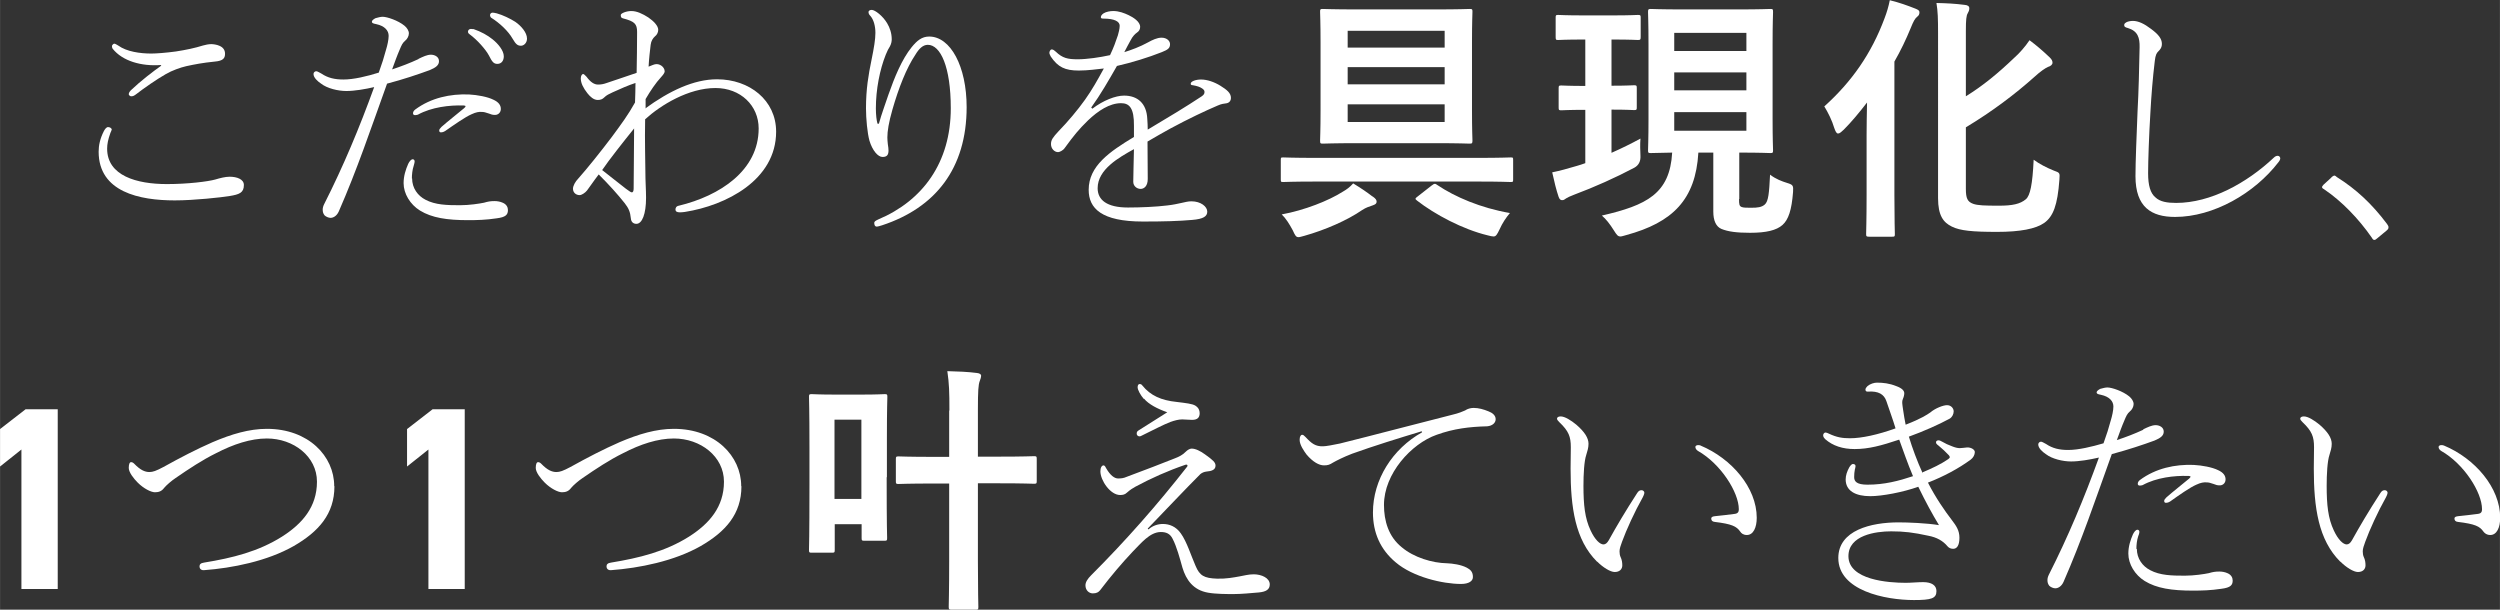 <?xml version="1.0" encoding="UTF-8"?><svg id="b" xmlns="http://www.w3.org/2000/svg" width="38.38mm" height="9.36mm" viewBox="0 0 108.78 26.53"><rect x="0" y="0" width="108.78" height="26.53" fill="#333333" stroke="none"/><defs><style>.d{fill:#fff;}</style></defs><g id="c"><path class="d" d="M4.86,5.64s-.03.09-.06.15c-.1.28-.14.48-.14.68,0,1.18,1.29,1.54,2.6,1.54.91,0,1.79-.11,2.11-.2.2-.06.43-.12.62-.12.32,0,.62.11.62.36,0,.34-.2.41-.62.48-.37.06-1.54.19-2.39.19-1.52,0-3.31-.36-3.31-2.12,0-.27.06-.57.23-.9.05-.09.11-.17.18-.17.08,0,.16.05.16.11ZM6.99,2.83c-.84.06-1.66-.17-2.09-.71-.03-.05-.03-.09-.03-.12s.06-.1.1-.1.12.05.17.08c.37.27.96.35,1.44.35.22,0,.62-.03,1.07-.09.45-.07.83-.15,1.18-.26.1-.03.25-.06.36-.06.08,0,.24.02.35.07.17.07.25.19.25.35,0,.19-.08.31-.45.34-.51.05-.87.12-1.24.2-.26.06-.62.19-.88.34-.45.26-.92.59-1.34.91-.08.06-.14.06-.18.06s-.1-.05-.1-.09c0-.07.06-.14.09-.17.43-.41.98-.83,1.32-1.07v-.02Z"/><path class="d" d="M18.21,2.56c.19-.09.37-.18.54-.18.16,0,.35.09.35.28,0,.18-.14.28-.4.39-.52.19-1.14.4-1.86.59-.73,2.03-1.3,3.73-2.1,5.56-.09.2-.24.28-.36.28-.08,0-.2-.05-.26-.11-.06-.08-.08-.15-.08-.25,0-.07.02-.15.06-.23.85-1.68,1.53-3.31,2.18-5.1-.39.09-.85.17-1.21.17s-.83-.11-1.1-.32c-.15-.1-.33-.26-.33-.42,0-.07.06-.12.12-.12.05,0,.12.05.22.1.28.19.58.26.96.26.45,0,1.03-.14,1.54-.3.14-.39.23-.67.32-1.01.05-.16.11-.42.11-.59,0-.23-.17-.43-.54-.51-.17-.03-.19-.06-.19-.11s.08-.11.16-.15c.11-.03.22-.06.31-.06.19,0,.67.16.95.39.11.09.19.22.19.33,0,.12-.07.25-.16.32-.12.1-.16.2-.24.39-.11.25-.22.56-.33.86.42-.14.76-.27,1.15-.45ZM17.93,7.76c0,.43.25.76.58.93.43.23.95.24,1.51.24.4,0,.85-.07,1.04-.11.17-.05.28-.07.46-.07.11,0,.24.02.35.07.17.07.23.2.23.32,0,.2-.09.31-.49.36-.46.07-.86.08-1.24.08-.92,0-1.58-.1-2.1-.42-.42-.26-.71-.73-.71-1.19,0-.31.09-.59.2-.84.05-.1.12-.2.2-.2.06,0,.08.06.08.09,0,.06-.03.15-.04.19-.06.18-.08.39-.08.56ZM20.16,4.59c-.6-.02-1.38.07-1.98.4-.03.01-.09.02-.12.02-.06,0-.09-.03-.09-.08,0-.06.03-.11.09-.16.7-.52,1.54-.69,2.34-.66.37.02.81.1,1.07.23.22.1.33.24.32.42-.01.16-.14.25-.27.24-.08,0-.16-.02-.25-.06-.14-.05-.22-.07-.31-.07-.11-.01-.25.01-.44.1-.28.12-.76.46-1.15.73-.08.05-.14.06-.18.06-.06,0-.08-.03-.08-.09,0-.05.05-.09.1-.15.26-.23.73-.6.98-.81.09-.08.09-.11-.01-.12ZM20.59,1.26c.35.12.63.28.84.45.24.19.49.49.49.74,0,.2-.11.33-.28.33-.16,0-.23-.09-.37-.37-.14-.26-.5-.67-.84-.92-.05-.03-.07-.08-.07-.11,0-.07.06-.12.12-.12.03,0,.08,0,.11.01ZM21.61.58c.26.07.59.23.81.37.26.18.51.47.51.73,0,.19-.14.31-.26.31-.14,0-.22-.05-.37-.31-.18-.32-.56-.68-.93-.91-.03-.02-.05-.08-.05-.11,0-.06.05-.11.11-.11.03,0,.1.01.18.03Z"/><path class="d" d="M28.06,4.73c1.07-.78,2.13-1.28,3.14-1.28,1.41,0,2.57.91,2.57,2.28,0,2.11-2.19,3.21-3.96,3.49-.07.01-.15.02-.23.02-.14,0-.19-.05-.19-.12s.03-.15.15-.17c1.78-.43,3.47-1.53,3.47-3.36,0-1-.79-1.76-1.88-1.76-1.17,0-2.38.74-3.06,1.36-.02.96.01,1.83.01,2.23,0,.5.03.82.03,1.19,0,.7-.17,1.13-.42,1.13-.15,0-.23-.1-.24-.23-.03-.3-.1-.45-.27-.67-.31-.39-.67-.79-1.13-1.25-.26.34-.4.56-.51.7-.08.1-.23.2-.32.2-.16,0-.29-.11-.29-.28,0-.12.1-.31.23-.44.4-.45.96-1.15,1.46-1.81.42-.57.71-.96,1.01-1.5.01-.28.02-.6.02-.85-.31.1-.65.25-1,.41-.15.07-.26.12-.36.22-.07.07-.15.11-.28.11-.18,0-.33-.14-.45-.29-.18-.23-.29-.44-.29-.65,0-.12.06-.19.1-.19s.09.06.15.12c.17.23.33.34.5.34.12,0,.24-.02.35-.06.43-.14.79-.27,1.33-.45.01-.52.02-1.24.02-1.78,0-.35-.11-.46-.61-.59-.09-.02-.1-.07-.1-.15,0-.07.24-.17.46-.17.24,0,.49.12.74.28.23.16.43.36.43.54,0,.12-.07.23-.14.28-.09.08-.17.2-.19.37-.03.25-.07.59-.09.95.16-.06.25-.11.34-.11s.14.02.22.07c.07.05.14.14.14.24,0,.08-.08.17-.16.26-.23.25-.46.59-.67.95v.39ZM27.23,8.21c.15.11.22.16.26.16.06,0,.08-.07.08-.17,0-.67.02-1.69.02-2.61-.46.57-1.1,1.38-1.39,1.81.36.29.68.53,1.03.81Z"/><path class="d" d="M38.24,5.39c.12-.44.27-.83.42-1.28.26-.74.58-1.53,1.01-2.06.23-.28.44-.46.76-.46.93,0,1.63,1.3,1.63,3.07,0,2.68-1.37,4.38-3.67,5.14-.1.03-.19.06-.24.06-.09,0-.11-.09-.11-.16s.07-.1.17-.15c1.95-.82,3.16-2.49,3.16-4.84,0-1.81-.45-2.76-1-2.76-.22,0-.39.18-.54.43-.39.58-.73,1.45-1,2.39-.16.56-.22.94-.22,1.21,0,.09.01.19.02.29.02.11.03.22.03.28,0,.18-.06.28-.26.28s-.44-.28-.57-.71c-.09-.33-.15-.95-.15-1.41,0-.84.11-1.47.24-2.1.11-.54.17-.9.17-1.18s-.07-.58-.23-.75c-.05-.05-.07-.1-.07-.16,0-.05.06-.09.14-.09.14,0,.48.26.67.58.12.2.2.44.2.7,0,.09-.02.2-.08.31-.06.09-.11.19-.18.36-.26.65-.43,1.51-.43,2.34,0,.28.03.52.07.66h.05Z"/><path class="d" d="M47.53,4.73c.47-.36,1.01-.57,1.38-.57.59,0,.98.34,1.01,1.01.01.14.02.32.02.47.84-.5,1.69-1.01,2.35-1.45.1-.07.12-.12.12-.19,0-.06-.03-.1-.1-.15-.1-.07-.23-.11-.4-.14-.07-.01-.1-.01-.1-.07,0-.1.22-.18.45-.18.27,0,.58.11.84.27.29.18.46.32.46.53,0,.15-.1.23-.23.24-.08.01-.18.02-.34.09-.54.23-1.26.57-2.06,1-.31.17-.66.37-1,.57,0,.48.01.99.01,1.63,0,.31-.16.43-.31.43-.16,0-.32-.12-.32-.31,0-.35.02-.78.03-1.42-.65.36-1.58.88-1.58,1.7,0,.51.4.84,1.32.84.54,0,1.24-.03,1.71-.09.27-.03.43-.07.62-.11.15-.03.27-.07.43-.07.41,0,.69.23.69.45,0,.2-.16.32-.66.36-.56.05-1.22.07-2.14.07-1.8,0-2.36-.57-2.36-1.38,0-1.04.91-1.66,1.97-2.3v-.48c.01-.78-.2-.99-.56-.99-.5,0-1,.33-1.44.75-.4.39-.62.66-1.02,1.21-.07.1-.22.17-.28.17-.16,0-.31-.15-.31-.35,0-.18.08-.29.33-.56.4-.41.83-.92,1.15-1.37.32-.45.54-.85.82-1.36-.29.03-.69.09-1.09.09-.6,0-.91-.15-1.22-.61-.03-.06-.06-.12-.06-.16,0-.07.05-.15.1-.15.07,0,.12.05.18.1.29.28.52.33.95.33.4,0,.96-.08,1.41-.18.16-.34.24-.56.34-.86.03-.11.08-.28.08-.42,0-.18-.22-.31-.7-.31-.08,0-.12-.01-.12-.06s.03-.11.12-.17c.11-.07.29-.1.42-.1.25,0,.48.09.67.18.19.09.5.28.5.51,0,.11-.05.19-.14.25-.07.05-.18.14-.29.36-.07.12-.17.32-.26.49.29-.09.68-.23,1.04-.43.18-.1.39-.2.58-.2.23,0,.37.14.37.28,0,.17-.08.24-.36.35-.58.23-1.29.45-1.95.6-.36.63-.71,1.24-1.12,1.81l.02.02Z"/><path class="d" d="M57.26,7.9c-1,0-1.35.02-1.42.02-.11,0-.11-.01-.11-.12v-.83c0-.11,0-.12.11-.12.07,0,.42.02,1.42.02h7.05c1,0,1.35-.02,1.42-.02.11,0,.11.01.11.12v.83c0,.11,0,.12-.11.12-.07,0-.42-.02-1.42-.02h-7.05ZM59.73,8.55c.14.1.17.16.17.23,0,.08-.06.12-.18.16-.15.05-.28.09-.45.2-.65.45-1.62.87-2.51,1.12-.12.03-.2.06-.26.06-.11,0-.15-.08-.25-.3-.15-.28-.31-.53-.48-.69.99-.18,2.05-.6,2.66-.99.16-.09.31-.2.45-.36.36.22.58.37.84.57ZM62.42.41c1.09,0,1.46-.02,1.53-.02.11,0,.12.01.12.12,0,.07-.02.46-.02,1.32v2.98c0,.85.02,1.24.02,1.3,0,.12-.01.14-.12.14-.07,0-.44-.02-1.53-.02h-3.32c-1.09,0-1.46.02-1.54.02-.11,0-.12-.01-.12-.14,0-.07.02-.45.02-1.3V1.83c0-.85-.02-1.24-.02-1.32,0-.11.01-.12.12-.12.08,0,.45.02,1.54.02h3.32ZM58.64,1.34v.73h4.22v-.73h-4.22ZM62.86,3.67v-.75h-4.22v.75h4.22ZM62.86,4.54h-4.22v.77h4.22v-.77ZM62.3,8.07c.11-.09.15-.09.24-.02.77.52,1.89,1,3.16,1.22-.17.2-.33.44-.45.71-.11.23-.16.31-.26.31-.06,0-.15-.02-.26-.05-1.08-.26-2.3-.91-3.07-1.51-.11-.08-.08-.1.05-.2l.6-.47Z"/><path class="d" d="M70.12,1.72v2.01c.68,0,.91-.02.98-.02.11,0,.12.01.12.12v.84c0,.11-.01.12-.12.12-.07,0-.29-.02-.98-.02v1.88c.43-.19.86-.4,1.26-.62-.02.25-.01.51,0,.75q.02.36-.27.52c-.79.42-1.75.85-2.61,1.17-.18.07-.29.12-.35.16-.08.06-.11.08-.18.08-.06,0-.11-.03-.15-.14-.1-.29-.19-.66-.28-1.07.34-.07.67-.16,1.07-.28.12-.03.25-.08.37-.12v-2.32c-.74,0-.98.02-1.04.02-.11,0-.12-.01-.12-.12v-.84c0-.11.01-.12.12-.12.07,0,.31.02,1.04.02V1.72h-.07c-.79,0-1.04.02-1.11.02-.1,0-.11-.01-.11-.14v-.83c0-.11.01-.12.11-.12.07,0,.32.02,1.11.02h1.26c.79,0,1.03-.02,1.1-.02.11,0,.12.01.12.12v.83c0,.12-.01.14-.12.14-.07,0-.31-.02-1.1-.02h-.04ZM75.67,8.66c0,.23.01.31.12.35.08.03.22.03.41.03.28,0,.45-.02.59-.14.16-.14.19-.5.23-1.3.26.2.52.29.74.36.26.08.28.11.26.4-.06.78-.2,1.2-.46,1.43-.26.23-.7.34-1.41.34-.58,0-.96-.05-1.25-.17-.23-.1-.35-.36-.35-.75v-2.57h-.65c-.12,2.05-1.12,3.04-3.14,3.59-.11.03-.2.06-.25.06-.11,0-.16-.06-.29-.27-.17-.27-.34-.49-.52-.64,1.95-.45,2.96-.95,3.06-2.74-.64.01-.87.02-.93.02-.11,0-.12-.01-.12-.12,0-.08.02-.49.02-1.38V1.91c0-.9-.02-1.32-.02-1.38,0-.12.01-.14.12-.14.07,0,.41.02,1.42.02h2.36c1.01,0,1.34-.02,1.42-.02.11,0,.12.01.12.14,0,.07-.02.49-.02,1.38v3.25c0,.9.02,1.32.02,1.38,0,.11-.01.12-.12.12-.08,0-.41-.02-1.35-.02v2.02ZM72.85,1.43v.79h3.14v-.79h-3.14ZM75.99,3.93v-.78h-3.14v.78h3.14ZM75.99,4.88h-3.14v.81h3.14v-.81Z"/><path class="d" d="M81.22,5.91c0-.43.01-.95.02-1.45-.34.44-.68.85-1.01,1.18-.11.1-.18.17-.25.17s-.11-.08-.17-.25c-.09-.31-.27-.67-.43-.93,1.2-1.08,2.05-2.3,2.62-3.83.1-.26.18-.53.23-.79.44.11.74.22,1.1.36.15.06.19.09.19.17s-.03.14-.1.19c-.09.07-.16.19-.28.49-.2.49-.44.99-.71,1.46v5.79c0,1.1.02,1.66.02,1.72,0,.1-.01.11-.12.11h-.99c-.12,0-.14-.01-.14-.11,0-.08.02-.62.02-1.72v-2.56ZM85.54,8.22c0,.41.07.56.32.65.2.07.5.08,1.12.08.58,0,.92-.07,1.17-.28.19-.16.29-.65.34-1.72.24.18.57.35.87.47.28.1.27.1.25.4-.08,1.11-.27,1.6-.66,1.88-.37.26-1.05.39-2.05.39-1.07,0-1.61-.05-1.97-.23-.37-.18-.6-.48-.6-1.24V1.45c0-.64-.01-.96-.07-1.32.45.01.82.03,1.21.08.15.01.22.06.22.15s-.03.15-.07.22c-.06.1-.08.28-.08.77v2.84c.73-.45,1.39-.99,2.1-1.67.23-.2.49-.5.67-.77.31.23.63.51.88.75.09.09.12.15.12.23s-.08.15-.19.18c-.12.05-.34.2-.59.43-.84.75-1.84,1.51-2.99,2.2v2.69Z"/><path class="d" d="M92.92,7.68c0-.63.05-1.81.09-2.82.05-.91.07-1.83.09-2.8.01-.42-.08-.71-.51-.84-.12-.03-.16-.06-.16-.12,0-.06.01-.08.11-.14.07-.03.17-.05.27-.05.23,0,.49.12.79.35.31.23.47.42.47.65,0,.17-.09.26-.16.33-.07.07-.12.15-.15.42-.09.74-.15,1.5-.19,2.23-.06.98-.1,2.12-.1,2.65s.1.87.32,1.05c.2.19.51.24.9.24,1.5,0,3.07-.86,4.25-1.97.06-.06.12-.08.17-.08.06,0,.11.05.11.11,0,.05-.03.11-.08.17-1.04,1.35-2.82,2.38-4.5,2.38-1.02,0-1.72-.42-1.72-1.77Z"/><path class="d" d="M101.45,7.71s.09-.07.12-.07.07.02.12.07c.83.52,1.52,1.16,2.18,2.04.05.07.06.1.06.14,0,.05-.01.08-.08.14l-.41.34c-.06.05-.09.07-.11.07-.05,0-.08-.01-.12-.09-.59-.85-1.32-1.6-2.09-2.12-.06-.03-.08-.06-.08-.08,0-.03.01-.06.06-.11l.35-.32Z"/><path class="d" d="M2.52,25.63H.93v-6.07l-.93.74v-1.63l1.11-.86h1.4v7.82Z"/><path class="d" d="M14.55,21.16c0,1.2-.68,1.97-1.77,2.6-1.16.66-2.68.96-3.9,1.05-.12.01-.2-.05-.2-.17,0-.08.05-.14.2-.16,1.23-.2,2.36-.48,3.39-1.13.88-.56,1.52-1.29,1.52-2.39s-1.02-1.88-2.18-1.88c-.7,0-1.46.25-2.21.64-.59.29-1.18.68-1.76,1.08-.18.12-.4.31-.5.43-.11.15-.24.19-.4.19-.17,0-.49-.16-.75-.42-.18-.18-.39-.45-.39-.64,0-.19.05-.25.1-.25.05,0,.09.02.14.07.26.27.46.36.66.36.15,0,.29-.05.61-.22.74-.41,1.43-.77,2.14-1.08.82-.35,1.59-.58,2.36-.58,1.81,0,2.93,1.19,2.93,2.49Z"/><path class="d" d="M20.23,25.63h-1.59v-6.07l-.93.74v-1.63l1.11-.86h1.4v7.82Z"/><path class="d" d="M32.26,21.16c0,1.2-.68,1.97-1.77,2.6-1.16.66-2.68.96-3.9,1.05-.12.01-.2-.05-.2-.17,0-.08.05-.14.2-.16,1.22-.2,2.36-.48,3.39-1.13.88-.56,1.52-1.29,1.52-2.39s-1.02-1.88-2.18-1.88c-.7,0-1.46.25-2.21.64-.59.29-1.18.68-1.76,1.08-.18.12-.4.31-.5.43-.11.15-.24.19-.4.19-.17,0-.49-.16-.75-.42-.18-.18-.39-.45-.39-.64,0-.19.05-.25.1-.25.05,0,.09.02.14.07.26.27.46.36.66.36.15,0,.29-.05.61-.22.74-.41,1.43-.77,2.14-1.08.82-.35,1.59-.58,2.36-.58,1.81,0,2.93,1.19,2.93,2.49Z"/><path class="d" d="M38.58,20.77c0,2.18.02,2.57.02,2.64,0,.11-.01.12-.12.12h-.87c-.11,0-.12-.01-.12-.12v-.6h-1.17v1.12c0,.11-.01.12-.12.12h-.88c-.11,0-.12-.01-.12-.12,0-.08.02-.51.02-2.84v-1.64c0-1.66-.02-2.1-.02-2.18,0-.11.01-.12.12-.12.08,0,.31.02,1.03.02h1.11c.74,0,.96-.02,1.03-.02.11,0,.12.01.12.12,0,.07-.02.49-.02,1.79v1.7ZM36.31,18.26v3.45h1.17v-3.45h-1.17ZM41.31,17.86c0-.81-.01-1.16-.09-1.71.44.01.91.03,1.29.08.11.01.18.06.18.11,0,.08-.03.16-.06.24-.06.16-.08.42-.08,1.25v2.04h.94c1.07,0,1.43-.02,1.5-.02.11,0,.12.01.12.12v.96c0,.11-.01.12-.12.12-.07,0-.43-.02-1.5-.02h-.94v3.38c0,1.29.02,1.94.02,2,0,.11-.01.12-.12.12h-1.03c-.12,0-.14-.01-.14-.12,0-.07.02-.7.02-1.98v-3.39h-.7c-1.07,0-1.43.02-1.5.02-.11,0-.12-.01-.12-.12v-.96c0-.11.01-.12.12-.12.07,0,.43.02,1.5.02h.7v-2.01Z"/><path class="d" d="M49.98,23.03c.18-.16.41-.23.62-.23.28,0,.57.11.78.41.26.36.45.98.64,1.41.18.43.37.54.94.56.4.01.7-.05.98-.1.17-.03.39-.09.61-.09.34,0,.7.16.7.44,0,.22-.16.32-.48.35-.34.03-.78.07-1.1.07-.26,0-.77,0-1.1-.06-.65-.11-.96-.56-1.12-1.09-.11-.39-.25-.92-.43-1.26-.11-.22-.28-.29-.51-.29-.48,0-.87.5-1.22.85-.48.51-.94,1.05-1.42,1.68-.07.09-.16.14-.32.14-.17,0-.32-.14-.32-.35,0-.14.09-.28.25-.44,1.51-1.51,2.88-3.07,4.18-4.73.03-.05,0-.1-.07-.08-.79.27-1.5.59-2.19.96-.1.06-.2.11-.37.26-.08.08-.18.1-.29.1-.43,0-.86-.64-.86-1.03,0-.16.06-.26.14-.26.05,0,.09.08.12.14.17.29.35.43.51.43.12,0,.24-.01.37-.07.83-.31,1.51-.57,2.11-.81.16-.06.34-.15.46-.28.08-.08.18-.14.26-.14.17,0,.37.1.58.25.35.25.46.35.46.49,0,.18-.16.24-.4.26-.09.01-.19.05-.26.11-.7.7-1.38,1.43-2.29,2.37l.02.03ZM49.77,17.36c-.14-.16-.27-.39-.27-.51,0-.08.03-.14.09-.14.04,0,.09.02.12.07.35.43.81.64,1.49.71.41.05.68.08.81.16.14.09.19.2.19.33,0,.19-.1.29-.33.29-.14,0-.33-.02-.43-.02-.16,0-.34.05-.51.11-.29.11-.77.36-1.28.61-.09.05-.19-.01-.19-.1,0-.07.02-.1.08-.14.34-.22.91-.58,1.25-.79-.43-.15-.81-.35-1.01-.59Z"/><path class="d" d="M61.88,18.76c-1.03.31-2.12.65-3.04.98-.37.14-.7.31-.84.39-.14.09-.22.12-.39.12-.22,0-.48-.15-.75-.46-.12-.16-.31-.43-.31-.65,0-.15.05-.22.11-.22.05,0,.08.03.15.1.26.28.43.41.76.4.12,0,.45-.06.73-.12,1.49-.37,3.18-.82,4.92-1.26.22-.05.45-.14.53-.18.1-.07.24-.11.37-.11.22,0,.43.06.65.15.16.06.31.17.31.34,0,.16-.14.29-.37.31-.77.02-1.45.1-2.2.37-1.11.39-2.29,1.7-2.29,3.05,0,.7.2,1.38.77,1.84.53.45,1.34.69,1.97.7.25.01.61.06.86.19.17.09.27.19.27.41,0,.17-.17.3-.52.3-.79,0-2.09-.3-2.84-.94-.67-.56-.99-1.29-.99-2.17,0-1.43.85-2.77,2.14-3.49l-.02-.03Z"/><path class="d" d="M69.49,24.44c-.95-.95-1.15-2.35-1.15-4.05,0-.32.01-.65.01-.93,0-.46-.09-.7-.5-1.09-.07-.07-.1-.11-.1-.15,0-.07.07-.1.16-.1.18,0,.45.17.68.36.36.31.53.58.53.83,0,.18-.05.32-.1.49-.09.27-.12.83-.12,1.34,0,.83.06,1.41.31,1.94.19.41.41.61.56.61.09,0,.16-.06.23-.18.35-.63.71-1.24,1.24-2.06.06-.09.11-.12.19-.12.06,0,.12.05.12.11s-.05.16-.07.2c-.36.64-.71,1.41-.9,1.93-.06.17-.11.3-.11.42,0,.08.01.18.05.26.05.1.07.23.07.35,0,.16-.11.29-.33.29-.19,0-.51-.2-.76-.45ZM74,19.39c1.34.56,2.44,1.83,2.44,3.14,0,.43-.15.75-.43.75-.15,0-.24-.07-.29-.15-.16-.23-.37-.33-1.11-.42-.11-.01-.15-.07-.15-.15,0-.06.06-.09.17-.1.31-.03.54-.06.86-.1.14-.02.17-.1.17-.2,0-.74-.79-1.98-1.78-2.54-.08-.05-.11-.12-.11-.17,0-.07.11-.11.24-.06Z"/><path class="d" d="M83.66,20.55c.41-.17.81-.36,1.11-.57.03-.02.07-.06.07-.08,0-.03-.01-.06-.04-.09-.14-.15-.28-.28-.45-.42-.08-.06-.11-.09-.11-.15,0-.05.06-.08.1-.08.06,0,.1.02.17.06.14.08.26.14.43.2.12.05.24.08.33.08.1,0,.19-.02.32-.03.17-.01.34.09.34.2,0,.12-.07.25-.18.33-.53.39-1.19.74-1.86,1,.33.65.74,1.24,1.04,1.63.19.25.33.45.33.77,0,.35-.12.48-.27.48-.1,0-.18-.03-.25-.11-.19-.23-.46-.39-.84-.46-.64-.14-1.05-.19-1.61-.19-.68,0-1.86.17-1.86,1.08,0,1.04,1.75,1.16,2.49,1.16.23,0,.53-.03.76-.03.37,0,.58.14.58.39,0,.32-.22.39-.98.39-1.25,0-3.29-.41-3.29-1.83,0-1.21,1.43-1.55,2.62-1.55.4,0,1.22.03,1.76.12-.29-.48-.58-1.01-.9-1.67-.67.24-1.58.41-2.09.41-.64,0-1.07-.23-1.07-.73,0-.17.06-.35.16-.53.05-.08.11-.14.15-.14.06,0,.12.02.12.09,0,.05-.02.11-.03.15-.02.09-.03.22-.03.33,0,.19.11.33.58.33.73,0,1.35-.16,1.98-.37-.23-.54-.42-1.1-.6-1.59-.78.26-1.33.41-1.94.41-.52,0-.95-.14-1.28-.43-.03-.03-.09-.09-.09-.17,0-.07.06-.12.1-.12s.09.02.15.05c.34.16.58.2.92.2.5,0,1.2-.15,1.98-.43-.12-.4-.26-.77-.4-1.19-.1-.29-.34-.44-.79-.41-.09.01-.12-.03-.12-.09,0-.05.05-.11.09-.15.12-.1.29-.15.41-.15.27,0,.54.03.84.15.25.09.35.2.35.31,0,.07-.02.16-.06.25-.05.11-.03.2.01.48.03.23.07.43.11.64.36-.14.57-.24.74-.33.15-.08.26-.15.33-.2.22-.19.57-.32.73-.32.18,0,.29.14.29.27,0,.12-.07.26-.18.32-.48.26-1.11.54-1.77.78.15.5.37,1.09.6,1.59Z"/><path class="d" d="M93.26,18.68c.19-.09.37-.18.54-.18.16,0,.35.09.35.28,0,.18-.14.28-.4.39-.52.19-1.15.4-1.86.59-.73,2.03-1.3,3.73-2.1,5.56-.09.2-.24.28-.36.28-.08,0-.2-.05-.26-.11-.06-.08-.08-.15-.08-.25,0-.07.02-.15.06-.23.85-1.68,1.53-3.31,2.18-5.1-.39.09-.85.17-1.21.17s-.83-.11-1.1-.32c-.15-.1-.33-.26-.33-.42,0-.07.06-.12.12-.12.05,0,.12.05.22.1.28.19.58.26.96.26.45,0,1.03-.14,1.54-.29.14-.39.23-.67.32-1.01.05-.16.11-.42.11-.59,0-.23-.17-.43-.54-.51-.17-.03-.19-.06-.19-.11s.08-.11.16-.15c.11-.03.22-.06.31-.06.19,0,.67.16.95.39.11.09.19.22.19.33,0,.12-.07.25-.16.32-.12.1-.16.2-.24.39-.11.25-.22.56-.33.86.42-.14.76-.27,1.15-.45ZM92.98,23.88c0,.43.25.76.58.93.43.23.95.24,1.51.24.4,0,.85-.07,1.04-.11.17-.05.28-.07.46-.07.11,0,.24.02.35.07.17.07.23.2.23.32,0,.2-.09.31-.49.36-.46.07-.86.08-1.24.08-.92,0-1.58-.1-2.1-.42-.42-.26-.71-.73-.71-1.19,0-.31.09-.59.2-.84.05-.1.12-.2.2-.2.06,0,.08.06.08.09,0,.06-.03.15-.05.19-.06.18-.08.39-.08.56ZM95.21,20.71c-.6-.02-1.38.07-1.98.4-.03.01-.09.02-.12.02-.06,0-.09-.03-.09-.08,0-.06.03-.11.09-.16.7-.52,1.54-.69,2.34-.66.37.02.81.1,1.07.23.22.1.33.24.32.42-.01.16-.14.25-.27.24-.08,0-.16-.02-.25-.06-.14-.05-.22-.07-.31-.07-.11-.01-.25.01-.44.1-.28.12-.76.46-1.14.73-.08.05-.14.06-.18.06-.06,0-.08-.03-.08-.09,0-.05.05-.09.1-.15.26-.23.73-.6.98-.81.09-.08.09-.11-.01-.12Z"/><path class="d" d="M101.83,24.44c-.95-.95-1.15-2.35-1.15-4.05,0-.32.01-.65.01-.93,0-.46-.09-.7-.5-1.09-.07-.07-.1-.11-.1-.15,0-.07.07-.1.16-.1.18,0,.45.17.68.36.36.31.53.58.53.83,0,.18-.05.32-.1.49-.09.27-.12.83-.12,1.34,0,.83.06,1.41.31,1.94.19.41.41.61.56.61.09,0,.16-.06.23-.18.35-.63.71-1.24,1.24-2.06.06-.09.11-.12.19-.12.06,0,.12.05.12.11s-.05.16-.07.2c-.36.64-.71,1.41-.9,1.93-.06.17-.11.3-.11.42,0,.08.01.18.05.26.05.1.07.23.07.35,0,.16-.11.29-.33.29-.19,0-.51-.2-.76-.45ZM106.35,19.39c1.34.56,2.44,1.83,2.44,3.14,0,.43-.15.75-.43.75-.15,0-.24-.07-.3-.15-.16-.23-.37-.33-1.11-.42-.11-.01-.15-.07-.15-.15,0-.06.06-.09.17-.1.31-.03.54-.06.86-.1.14-.02.17-.1.17-.2,0-.74-.79-1.98-1.78-2.54-.08-.05-.11-.12-.11-.17,0-.07.11-.11.24-.06Z"/></g></svg>
